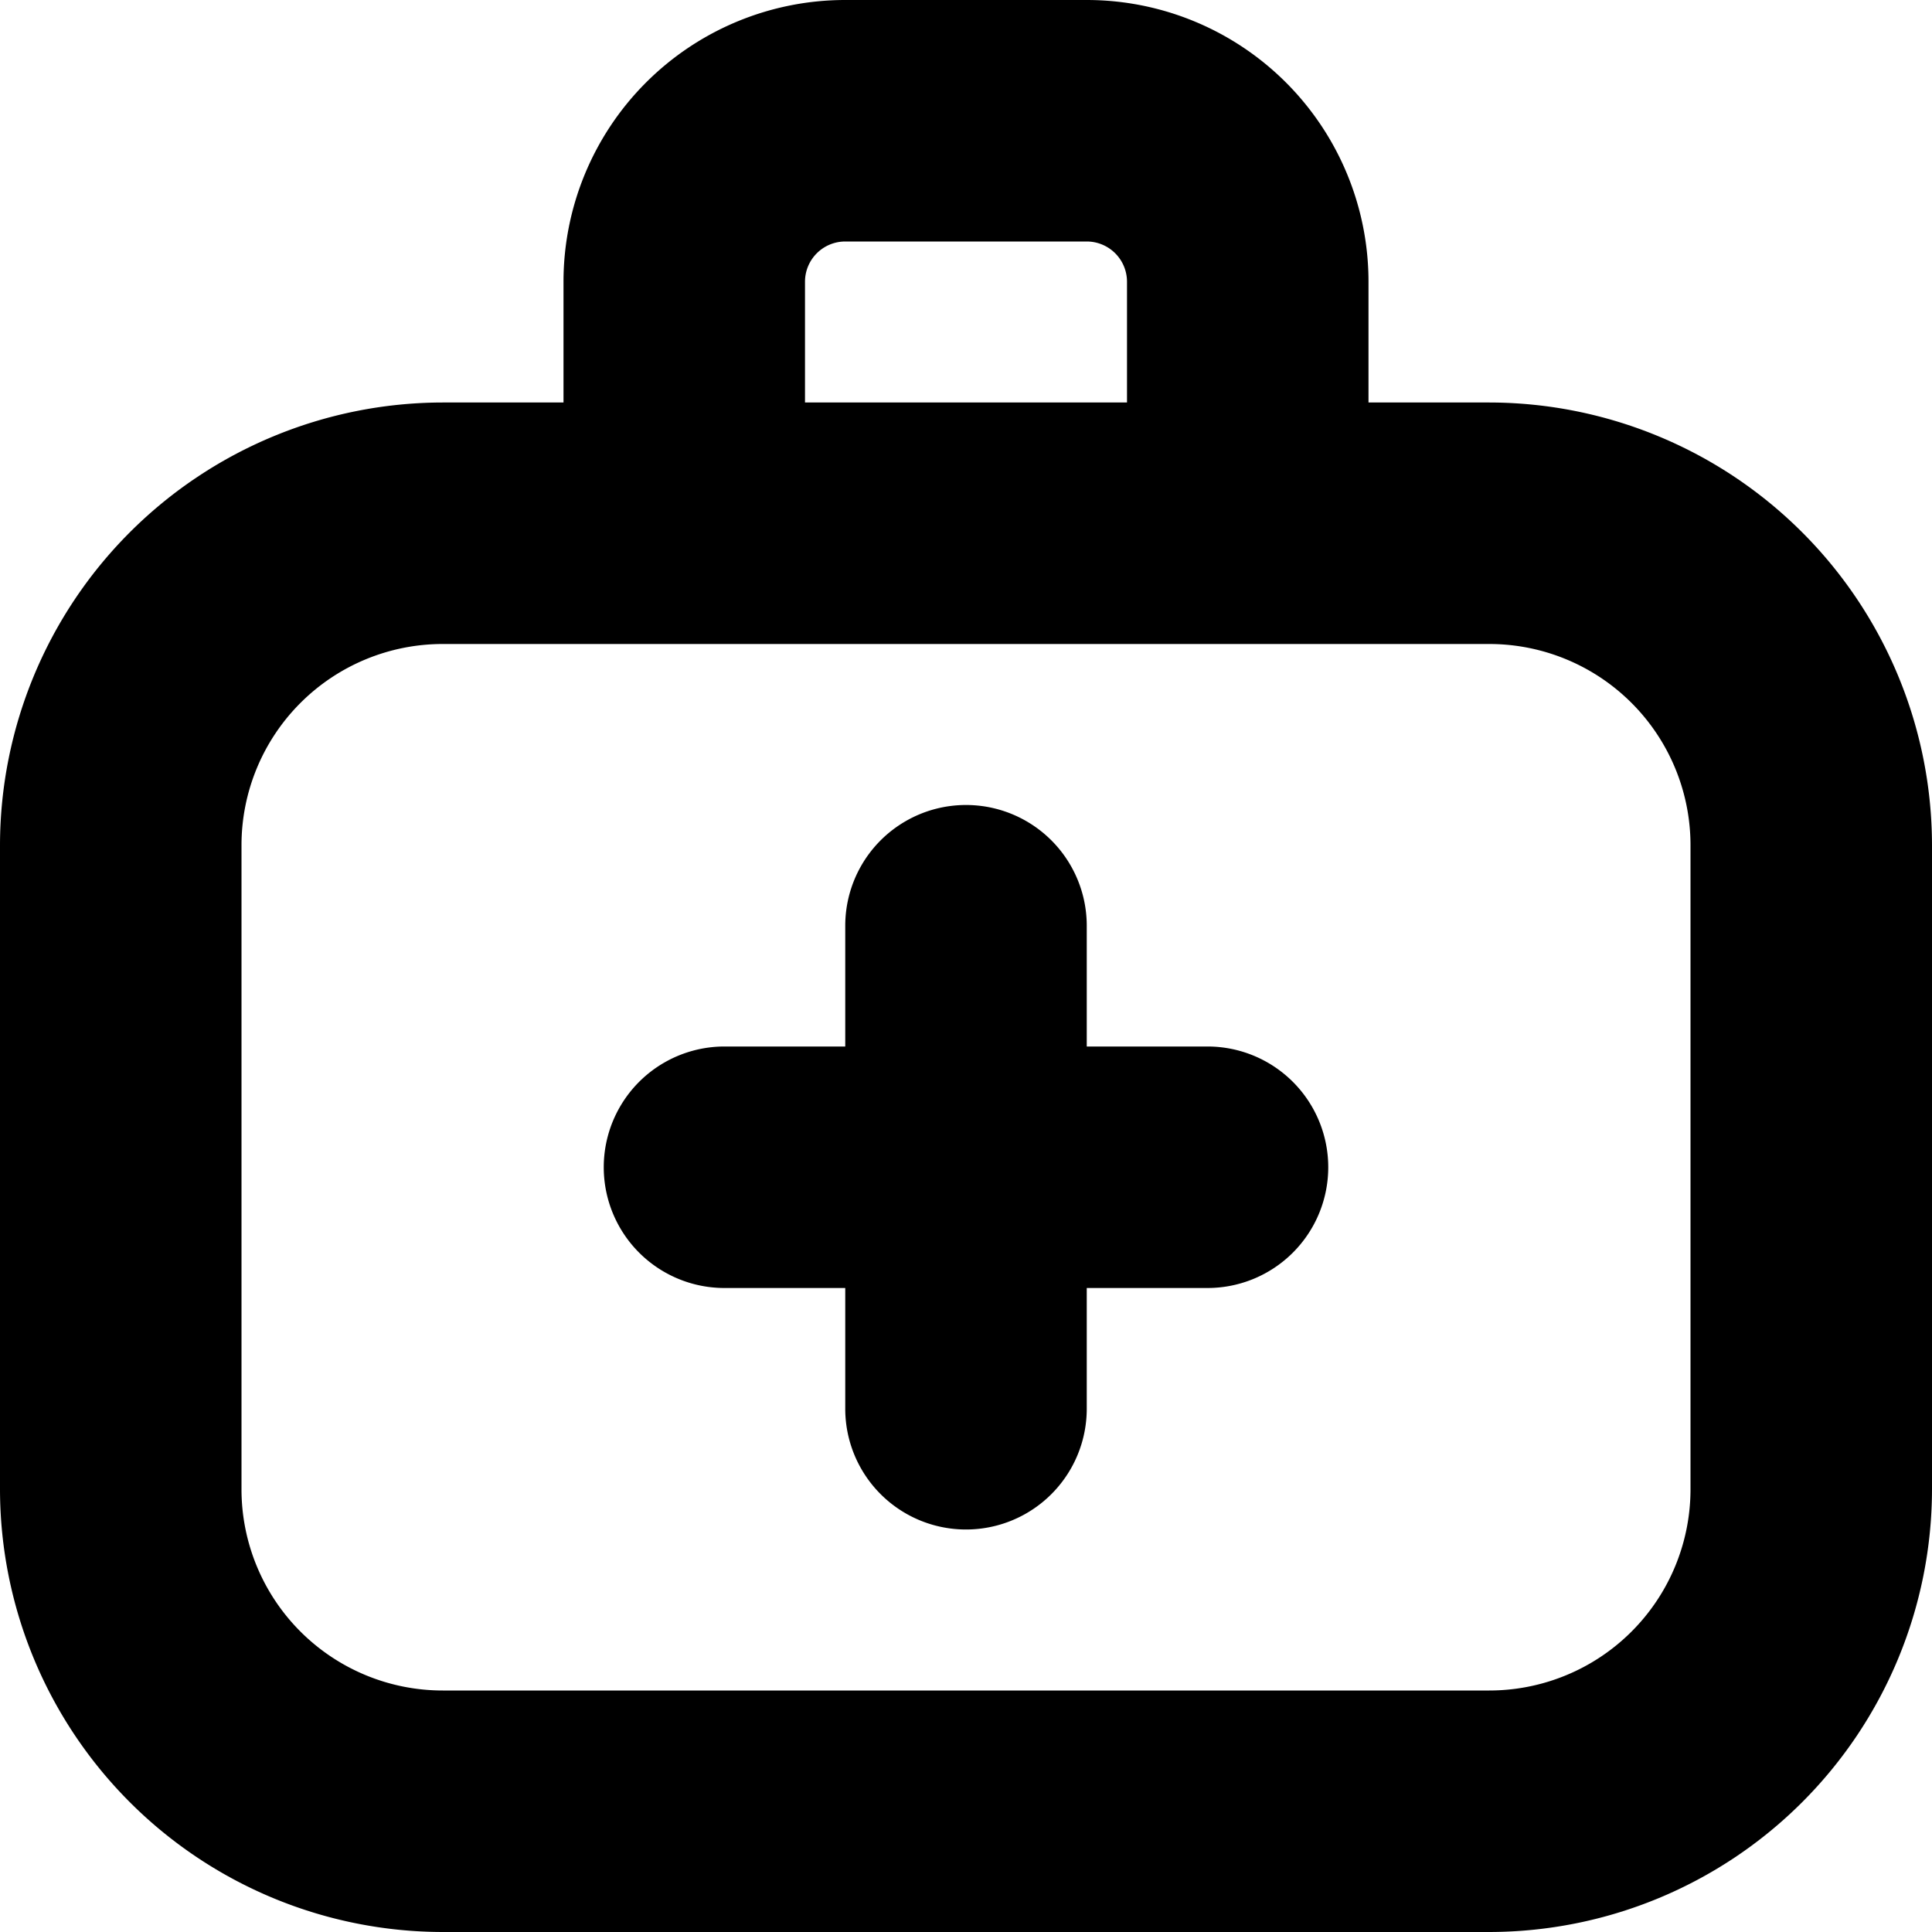 <svg id="Layer_1" height="512" viewBox="0 0 24 24" width="512" xmlns="http://www.w3.org/2000/svg" data-name="Layer 1"><path d="m18.5 5h-1.5v-1.5a3.5 3.5 0 0 0 -3.5-3.5h-3a3.5 3.5 0 0 0 -3.5 3.5v1.5h-1.5a5.506 5.506 0 0 0 -5.5 5.5v8a5.506 5.506 0 0 0 5.5 5.5h13a5.506 5.506 0 0 0 5.5-5.5v-8a5.506 5.506 0 0 0 -5.5-5.5zm-8.5-1.5a.5.5 0 0 1 .5-.5h3a.5.5 0 0 1 .5.5v1.5h-4zm11 15a2.5 2.5 0 0 1 -2.5 2.5h-13a2.5 2.5 0 0 1 -2.5-2.5v-8a2.5 2.5 0 0 1 2.5-2.5h13a2.5 2.5 0 0 1 2.5 2.5zm-4.5-4a1.5 1.5 0 0 1 -1.5 1.5h-1.5v1.5a1.5 1.5 0 0 1 -3 0v-1.5h-1.5a1.5 1.5 0 0 1 0-3h1.5v-1.5a1.5 1.5 0 0 1 3 0v1.5h1.5a1.5 1.5 0 0 1 1.5 1.5z"/></svg>